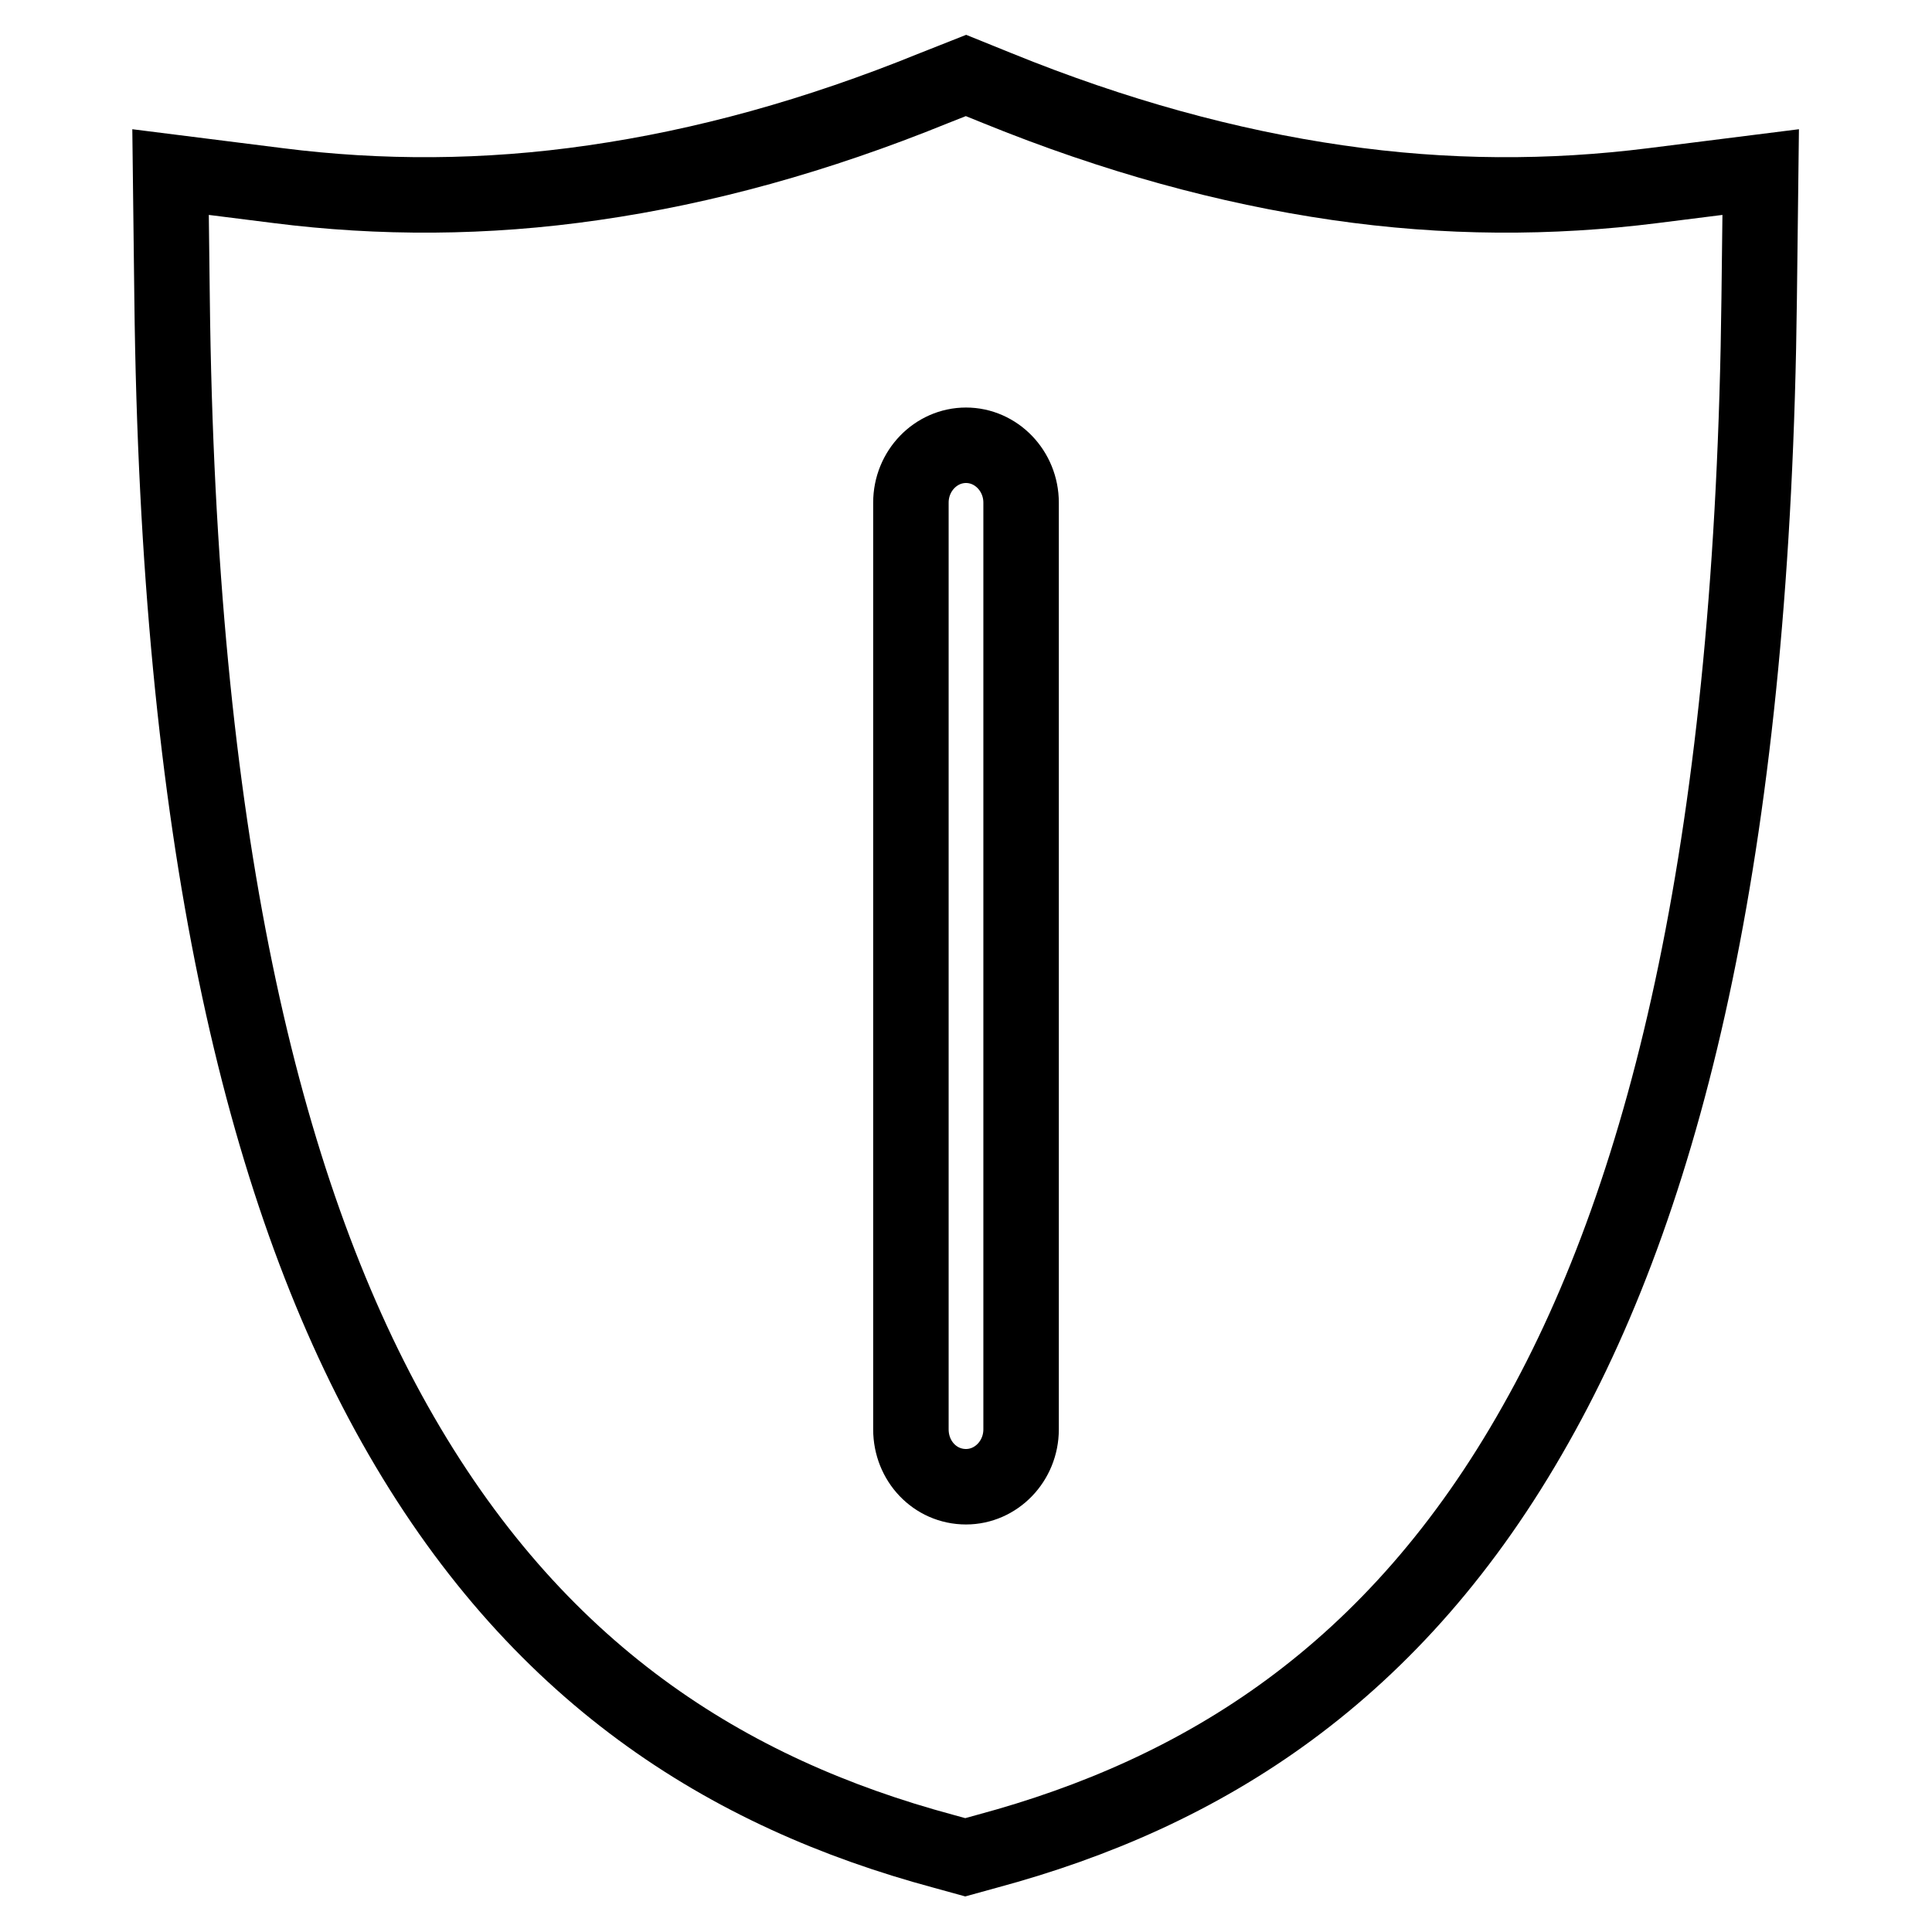 <?xml version="1.0" encoding="utf-8"?>
<!-- Svg Vector Icons : http://www.onlinewebfonts.com/icon -->
<!DOCTYPE svg PUBLIC "-//W3C//DTD SVG 1.1//EN" "http://www.w3.org/Graphics/SVG/1.1/DTD/svg11.dtd">
<svg version="1.1" xmlns="http://www.w3.org/2000/svg" xmlns:xlink="http://www.w3.org/1999/xlink" x="0px" y="0px" viewBox="0 0 256 256" enable-background="new 0 0 256 256" xml:space="preserve">
<g> <path stroke-width="10" fill-opacity="0" stroke="#000000"  d="M219,24.6c-13.5,1.7-27.4,1.7-41.8-0.4c-14.5-2.1-29.5-6.2-45-12.5L128,10l-4.3,1.7 c-15.5,6.3-30.4,10.4-45,12.5c-14.4,2.1-28.4,2.1-41.8,0.4l-14.3-1.8l0.2,16.7c0.8,70.7,11.8,117.7,29.5,149.2 c18.6,33.1,44.1,48.9,72.7,56.6l2.9,0.8l2.9-0.8c28.6-7.7,54.1-23.5,72.7-56.6c17.8-31.5,28.8-78.5,29.6-149.2l0.2-16.7L219,24.6z  M135.3,189.4c0,4.2-3.3,7.6-7.3,7.6c-4.1,0-7.3-3.4-7.3-7.6V66.6c0-4.2,3.3-7.6,7.3-7.6c4,0,7.3,3.4,7.3,7.6V189.4z"/></g>
</svg>
